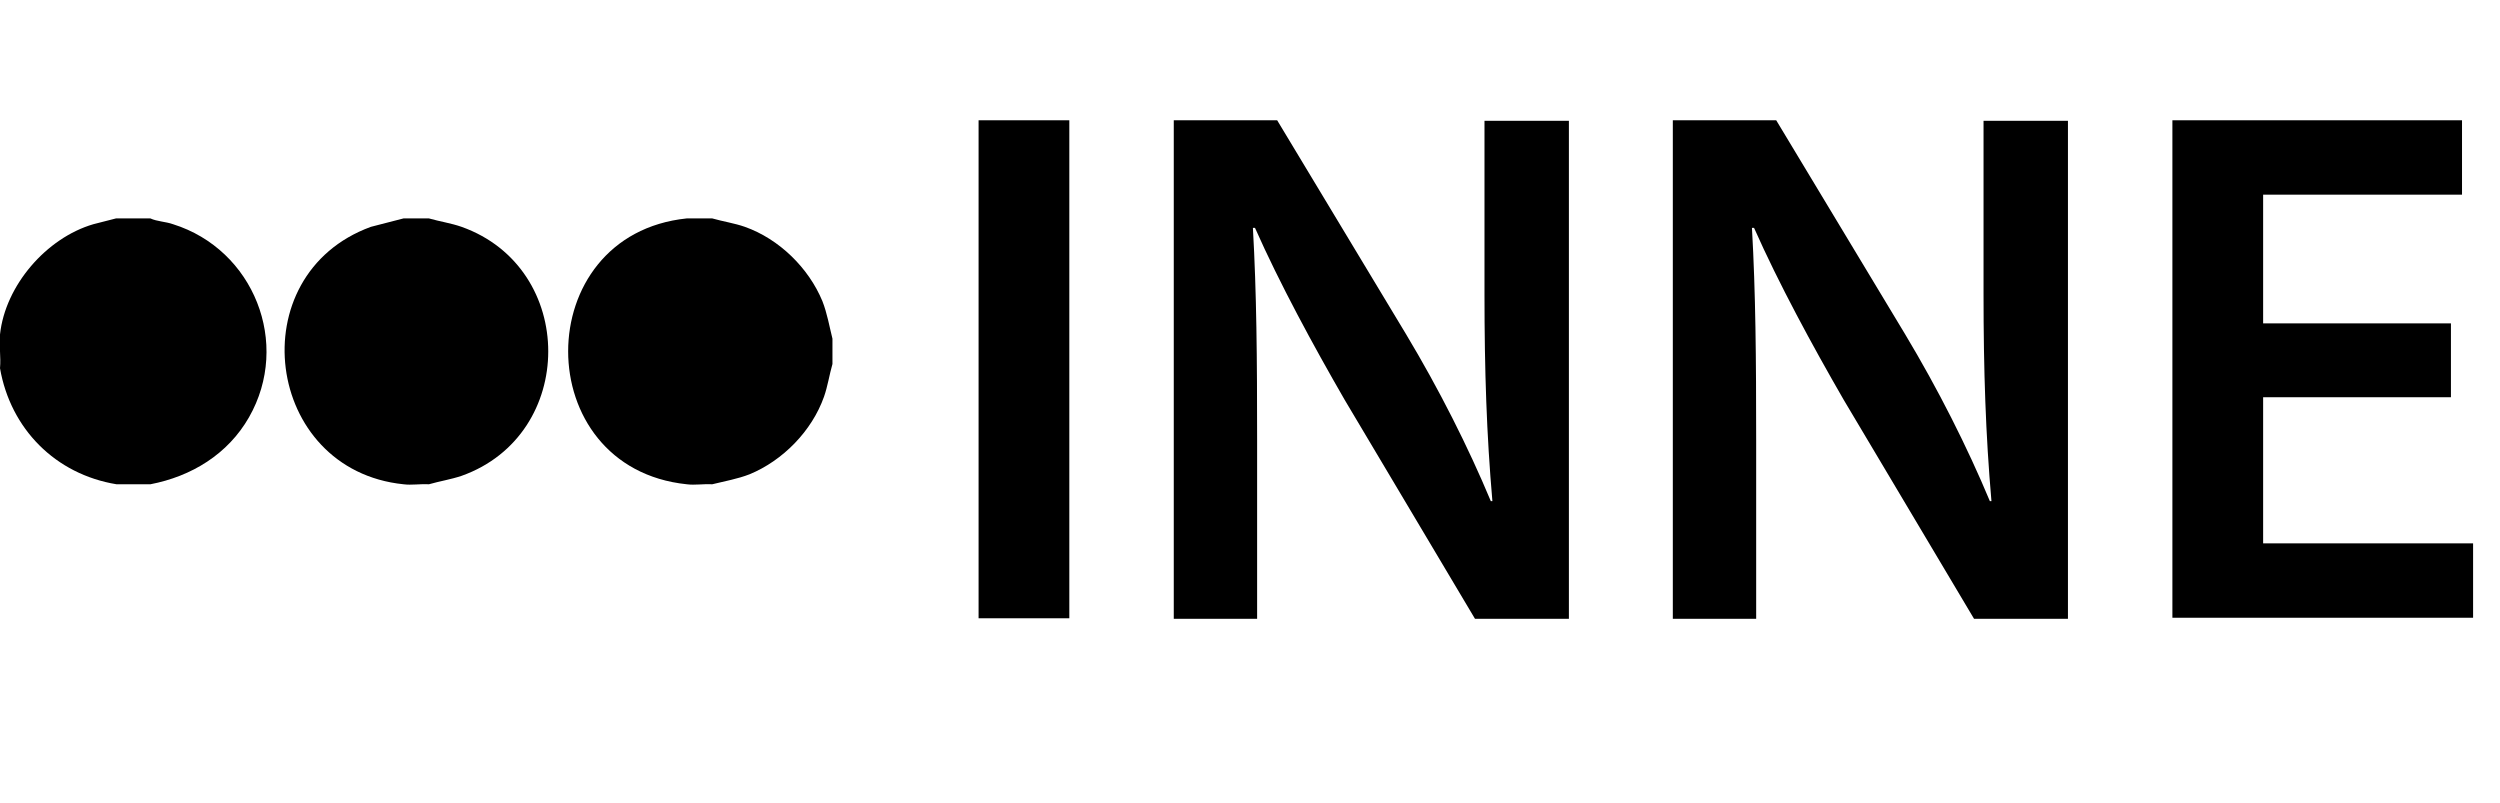 <?xml version="1.0" encoding="UTF-8"?><svg id="a" xmlns="http://www.w3.org/2000/svg" width="47.39" height="15.22" viewBox="0 0 47.39 15.22"><path d="M20.27,2.28v9.44h-1.72V2.28h1.72Z"/><path d="M22.25,11.72V2.28h1.96l2.44,4.05c.63,1.05,1.18,2.14,1.61,3.17h.03c-.11-1.26-.15-2.48-.15-3.92v-3.29h1.6v9.44h-1.78l-2.47-4.15c-.6-1.04-1.23-2.2-1.7-3.26h-.04c.07,1.23.08,2.48.08,4.03v3.38h-1.58Z"/><path d="M31.71,11.72V2.28h1.96l2.44,4.05c.63,1.05,1.18,2.14,1.61,3.17h.03c-.11-1.26-.15-2.48-.15-3.92v-3.29h1.6v9.44h-1.78l-2.47-4.15c-.6-1.04-1.23-2.2-1.7-3.26h-.04c.07,1.23.08,2.48.08,4.03v3.38h-1.58Z"/><path d="M46.46,7.53h-3.56v2.77h3.98v1.41h-5.7V2.28h5.49v1.41h-3.77v2.44h3.56v1.4Z"/><path d="M2.85,4.14c.13.06.29.06.43.11,1.53.48,2.24,2.26,1.44,3.66-.4.7-1.09,1.12-1.87,1.27h-.64C1.05,8.99.2,8.13,0,6.98c.02-.21-.02-.44,0-.64.1-.93.88-1.83,1.77-2.09l.43-.11h.64Z"/><path d="M8.13,4.14c.21.06.42.09.62.16,2.19.78,2.19,3.94,0,4.72-.21.07-.41.1-.62.16-.16-.01-.33.02-.48,0-2.64-.27-3.11-3.97-.62-4.88l.62-.16h.48Z"/><path d="M13.5,4.14c.21.06.42.09.62.16.65.23,1.21.78,1.47,1.41.09.23.13.47.19.71v.48c-.06.21-.09.42-.16.62-.23.65-.78,1.21-1.41,1.47-.23.09-.47.13-.71.19-.16-.01-.33.02-.48,0-3-.31-3-4.73,0-5.04h.48Z"/></svg>